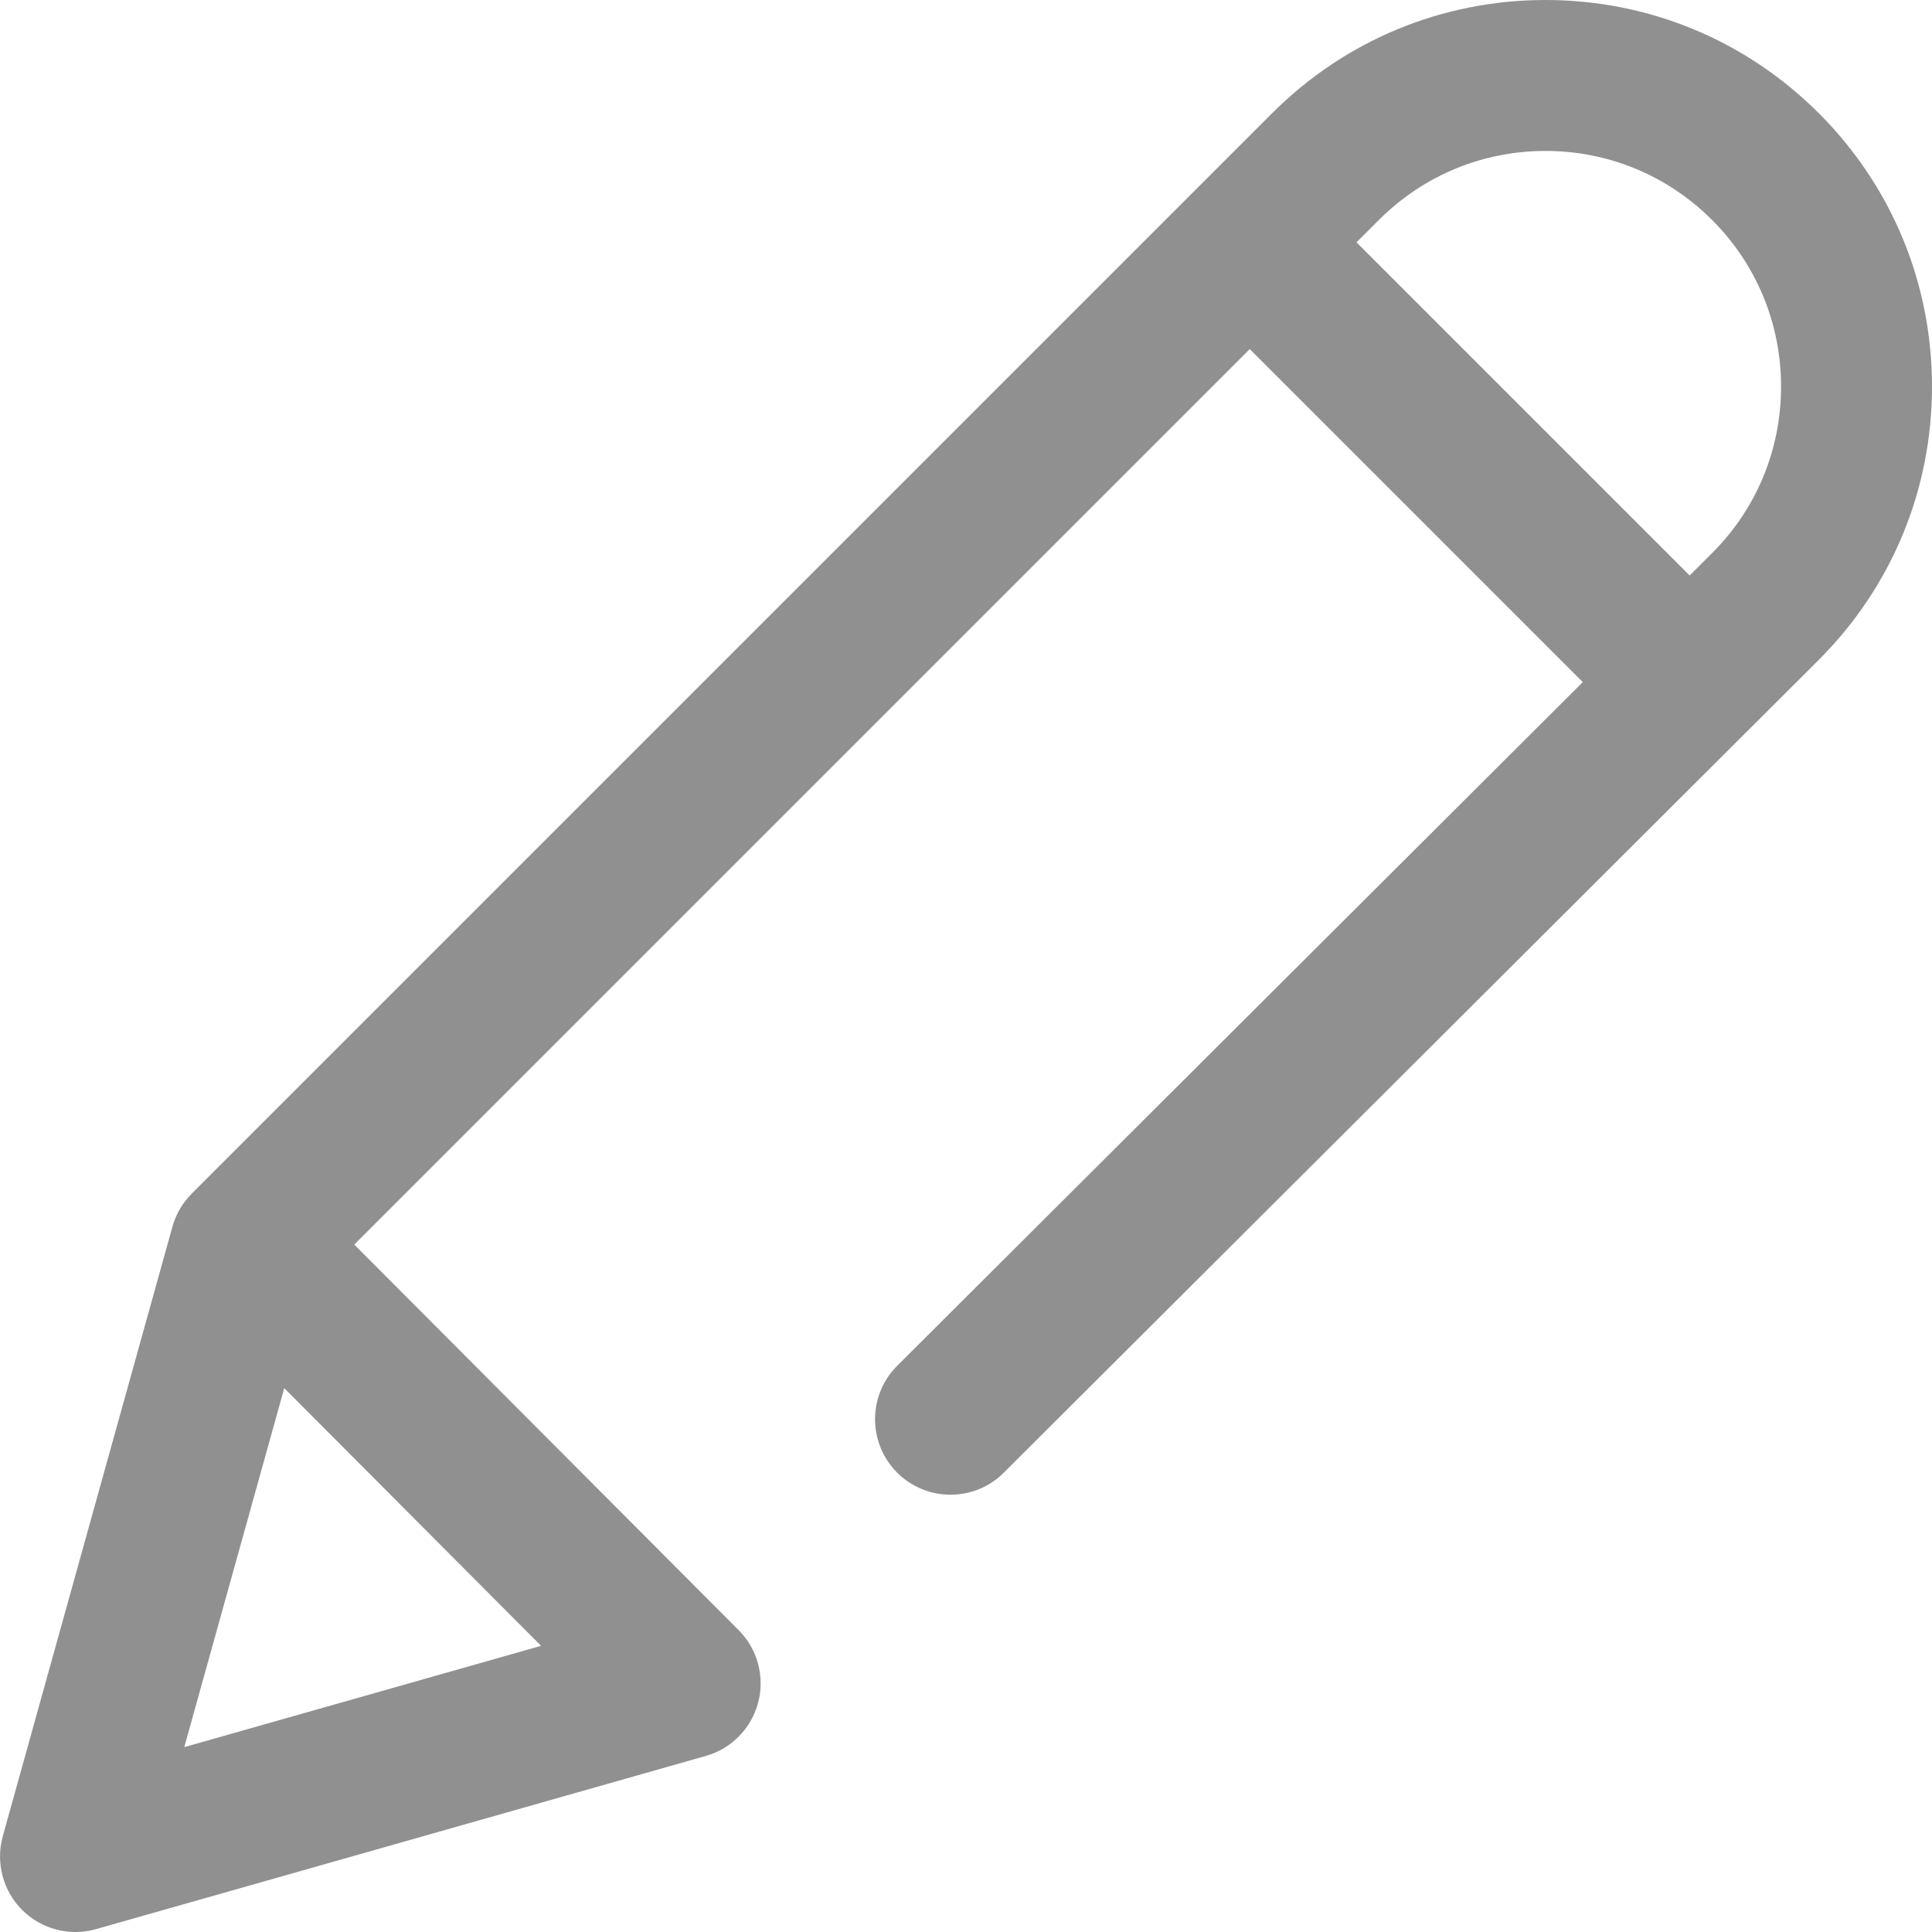 <svg width="16" height="16" viewBox="0 0 16 16" fill="none" xmlns="http://www.w3.org/2000/svg">
<path d="M15.063 0.938C14.458 0.333 13.654 0 12.799 0C11.944 0 11.14 0.333 10.535 0.938L1.589 9.884C1.512 9.961 1.457 10.055 1.428 10.159L0.023 15.207C-0.037 15.425 0.024 15.659 0.184 15.818C0.303 15.936 0.462 16 0.625 16C0.682 16 0.74 15.992 0.796 15.976L5.845 14.542C6.058 14.482 6.223 14.313 6.279 14.099C6.335 13.884 6.273 13.656 6.117 13.5L2.934 10.307L10.35 2.891L13.108 5.649L7.43 11.311C7.186 11.555 7.186 11.95 7.429 12.195C7.673 12.439 8.069 12.44 8.313 12.196L15.062 5.465C15.667 4.86 16 4.056 16 3.201C16 2.346 15.667 1.542 15.063 0.938ZM4.481 13.63L1.526 14.469L2.354 11.496L4.481 13.63ZM14.179 4.58L13.993 4.766L11.234 2.007L11.419 1.822C11.788 1.453 12.278 1.25 12.799 1.25C13.32 1.25 13.81 1.453 14.179 1.822C14.547 2.19 14.75 2.68 14.75 3.201C14.75 3.723 14.547 4.213 14.179 4.58Z" fill="#909090"/>
</svg>

